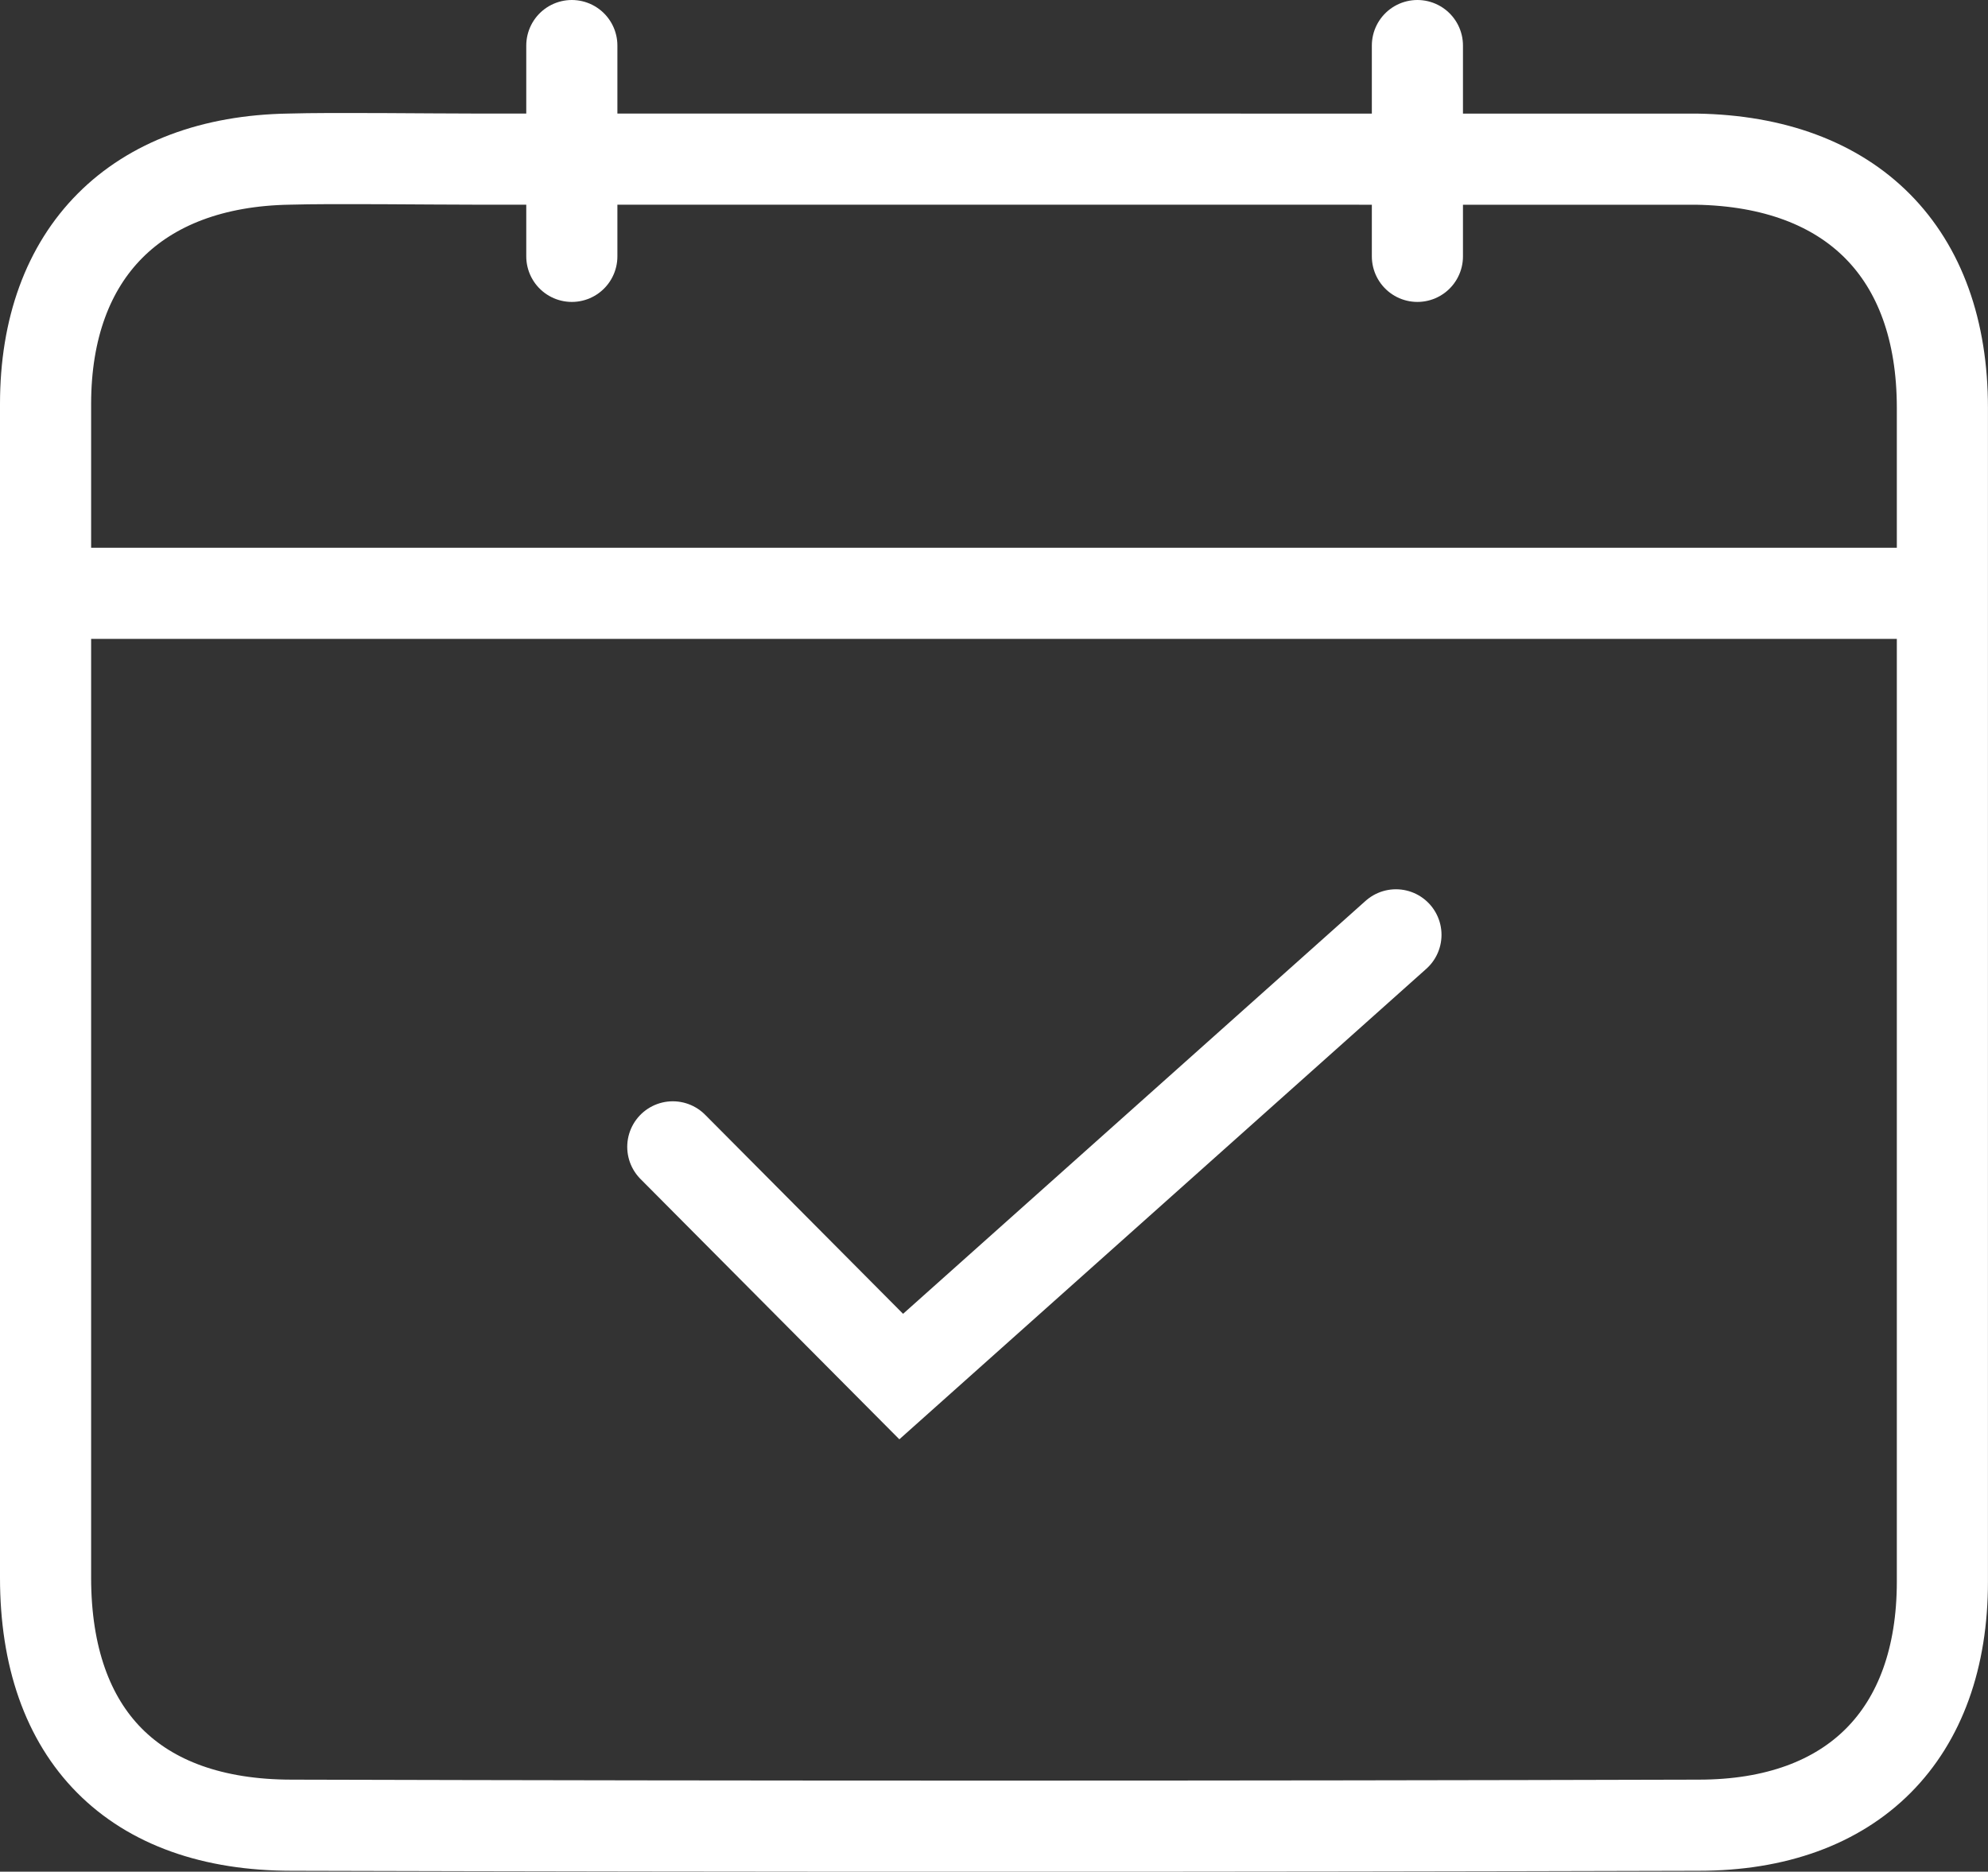 <?xml version="1.0" encoding="UTF-8"?> <svg xmlns="http://www.w3.org/2000/svg" width="43.631" height="41.076" viewBox="0 0 43.631 41.076"><rect x="0" y="0" width="43.631" height="41.076" fill="#333333" stroke="none"/><g id="Group_701" data-name="Group 701" transform="translate(0.817 0.5)"><path id="Path_337" data-name="Path 337" d="M32.586,9.468H36.63c3.407.055,5.4,2.05,5.4,5.457v25.76c0,3.352-1.967,5.346-5.346,5.346-10.3.028-20.58.028-30.884,0C2.339,46.03.4,44.063.4,40.6V14.841c0-3.324,1.994-5.318,5.346-5.374.969-.028,3.019,0,4.1,0Z" transform="translate(-0.217 -6.475)" fill="none" stroke="#fff" stroke-miterlimit="10" stroke-width="2"></path><line id="Line_219" data-name="Line 219" x2="41.631" transform="translate(0.1 12.521)" fill="none" stroke="#fff" stroke-miterlimit="10" stroke-width="2"></line><path id="Path_338" data-name="Path 338" d="M50.1,80.153l5.013,5.041L65.971,75.5" transform="translate(-36.151 -55.484)" fill="none" stroke="#fff" stroke-linecap="round" stroke-miterlimit="10" stroke-width="2"></path><g id="Group_667" data-name="Group 667" transform="translate(11.733 0.5)"><line id="Line_220" data-name="Line 220" y2="4.626" transform="translate(0 0)" fill="none" stroke="#fff" stroke-linecap="round" stroke-miterlimit="10" stroke-width="2"></line><line id="Line_221" data-name="Line 221" y2="4.626" transform="translate(18.558 0)" fill="none" stroke="#fff" stroke-linecap="round" stroke-miterlimit="10" stroke-width="2"></line></g></g></svg> 